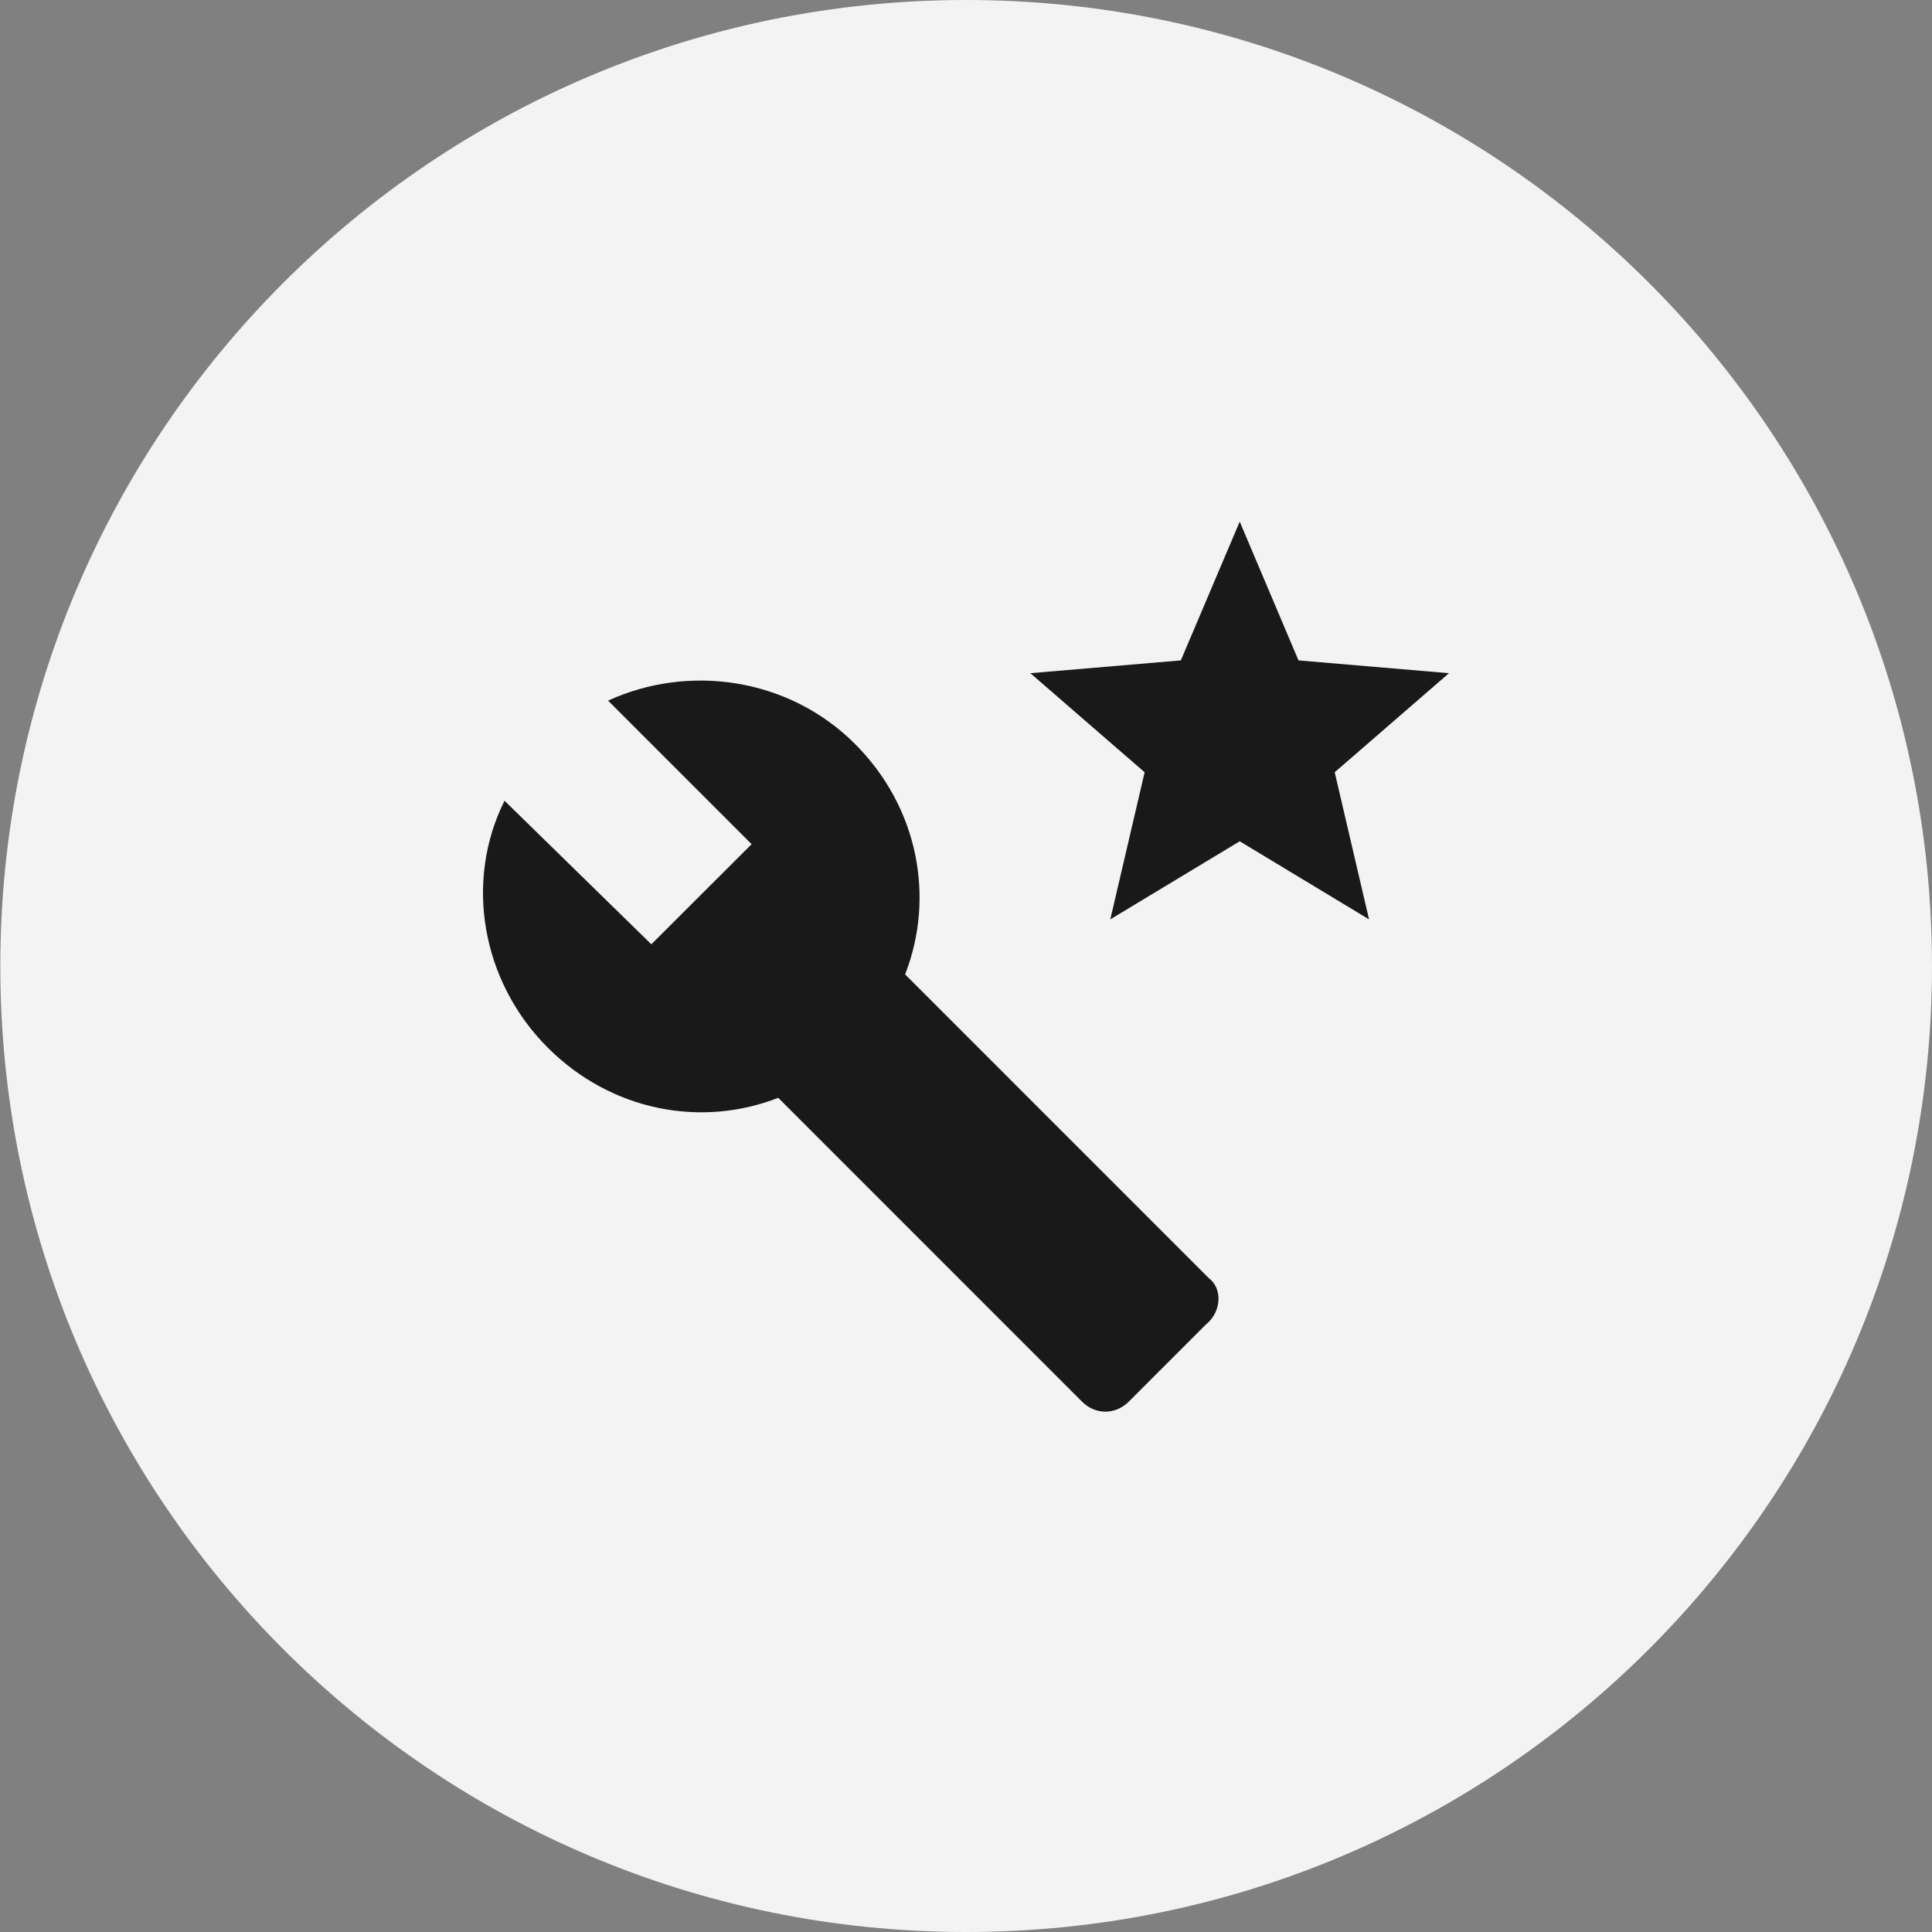 <svg width="100" height="100" viewBox="0 0 100 100" fill="none" xmlns="http://www.w3.org/2000/svg">
<rect x="0" y="0" width="100" height="100" fill="#808080" stroke="none"/>
<path d="M50.005 100C77.615 100 99.999 77.612 99.999 49.997C99.999 22.388 77.615 0 50.005 0C22.394 0 0.016 22.388 0.016 50.003C0.016 77.618 22.394 100 50.005 100Z" fill="#F3F3F3"/>
<path fill-rule="evenodd" clip-rule="evenodd" d="M61.12 34.182L64.168 27L67.21 34.182L74.999 34.844L69.084 39.971L70.861 47.586L64.168 43.545L57.469 47.586L59.246 39.971L53.331 34.844L61.12 34.182ZM46.848 50.434L62.572 66.16C63.263 66.677 63.263 67.884 62.396 68.576L58.424 72.549C57.733 73.24 56.696 73.24 56.005 72.549L40.281 56.822C36.308 58.38 31.64 57.513 28.358 54.232C24.902 50.78 24.041 45.594 26.114 41.446L33.713 48.876L38.903 43.695L31.474 36.265C35.617 34.362 40.801 35.053 44.258 38.51C47.539 41.792 48.401 46.461 46.848 50.434Z" fill="#191919"/>
</svg>
